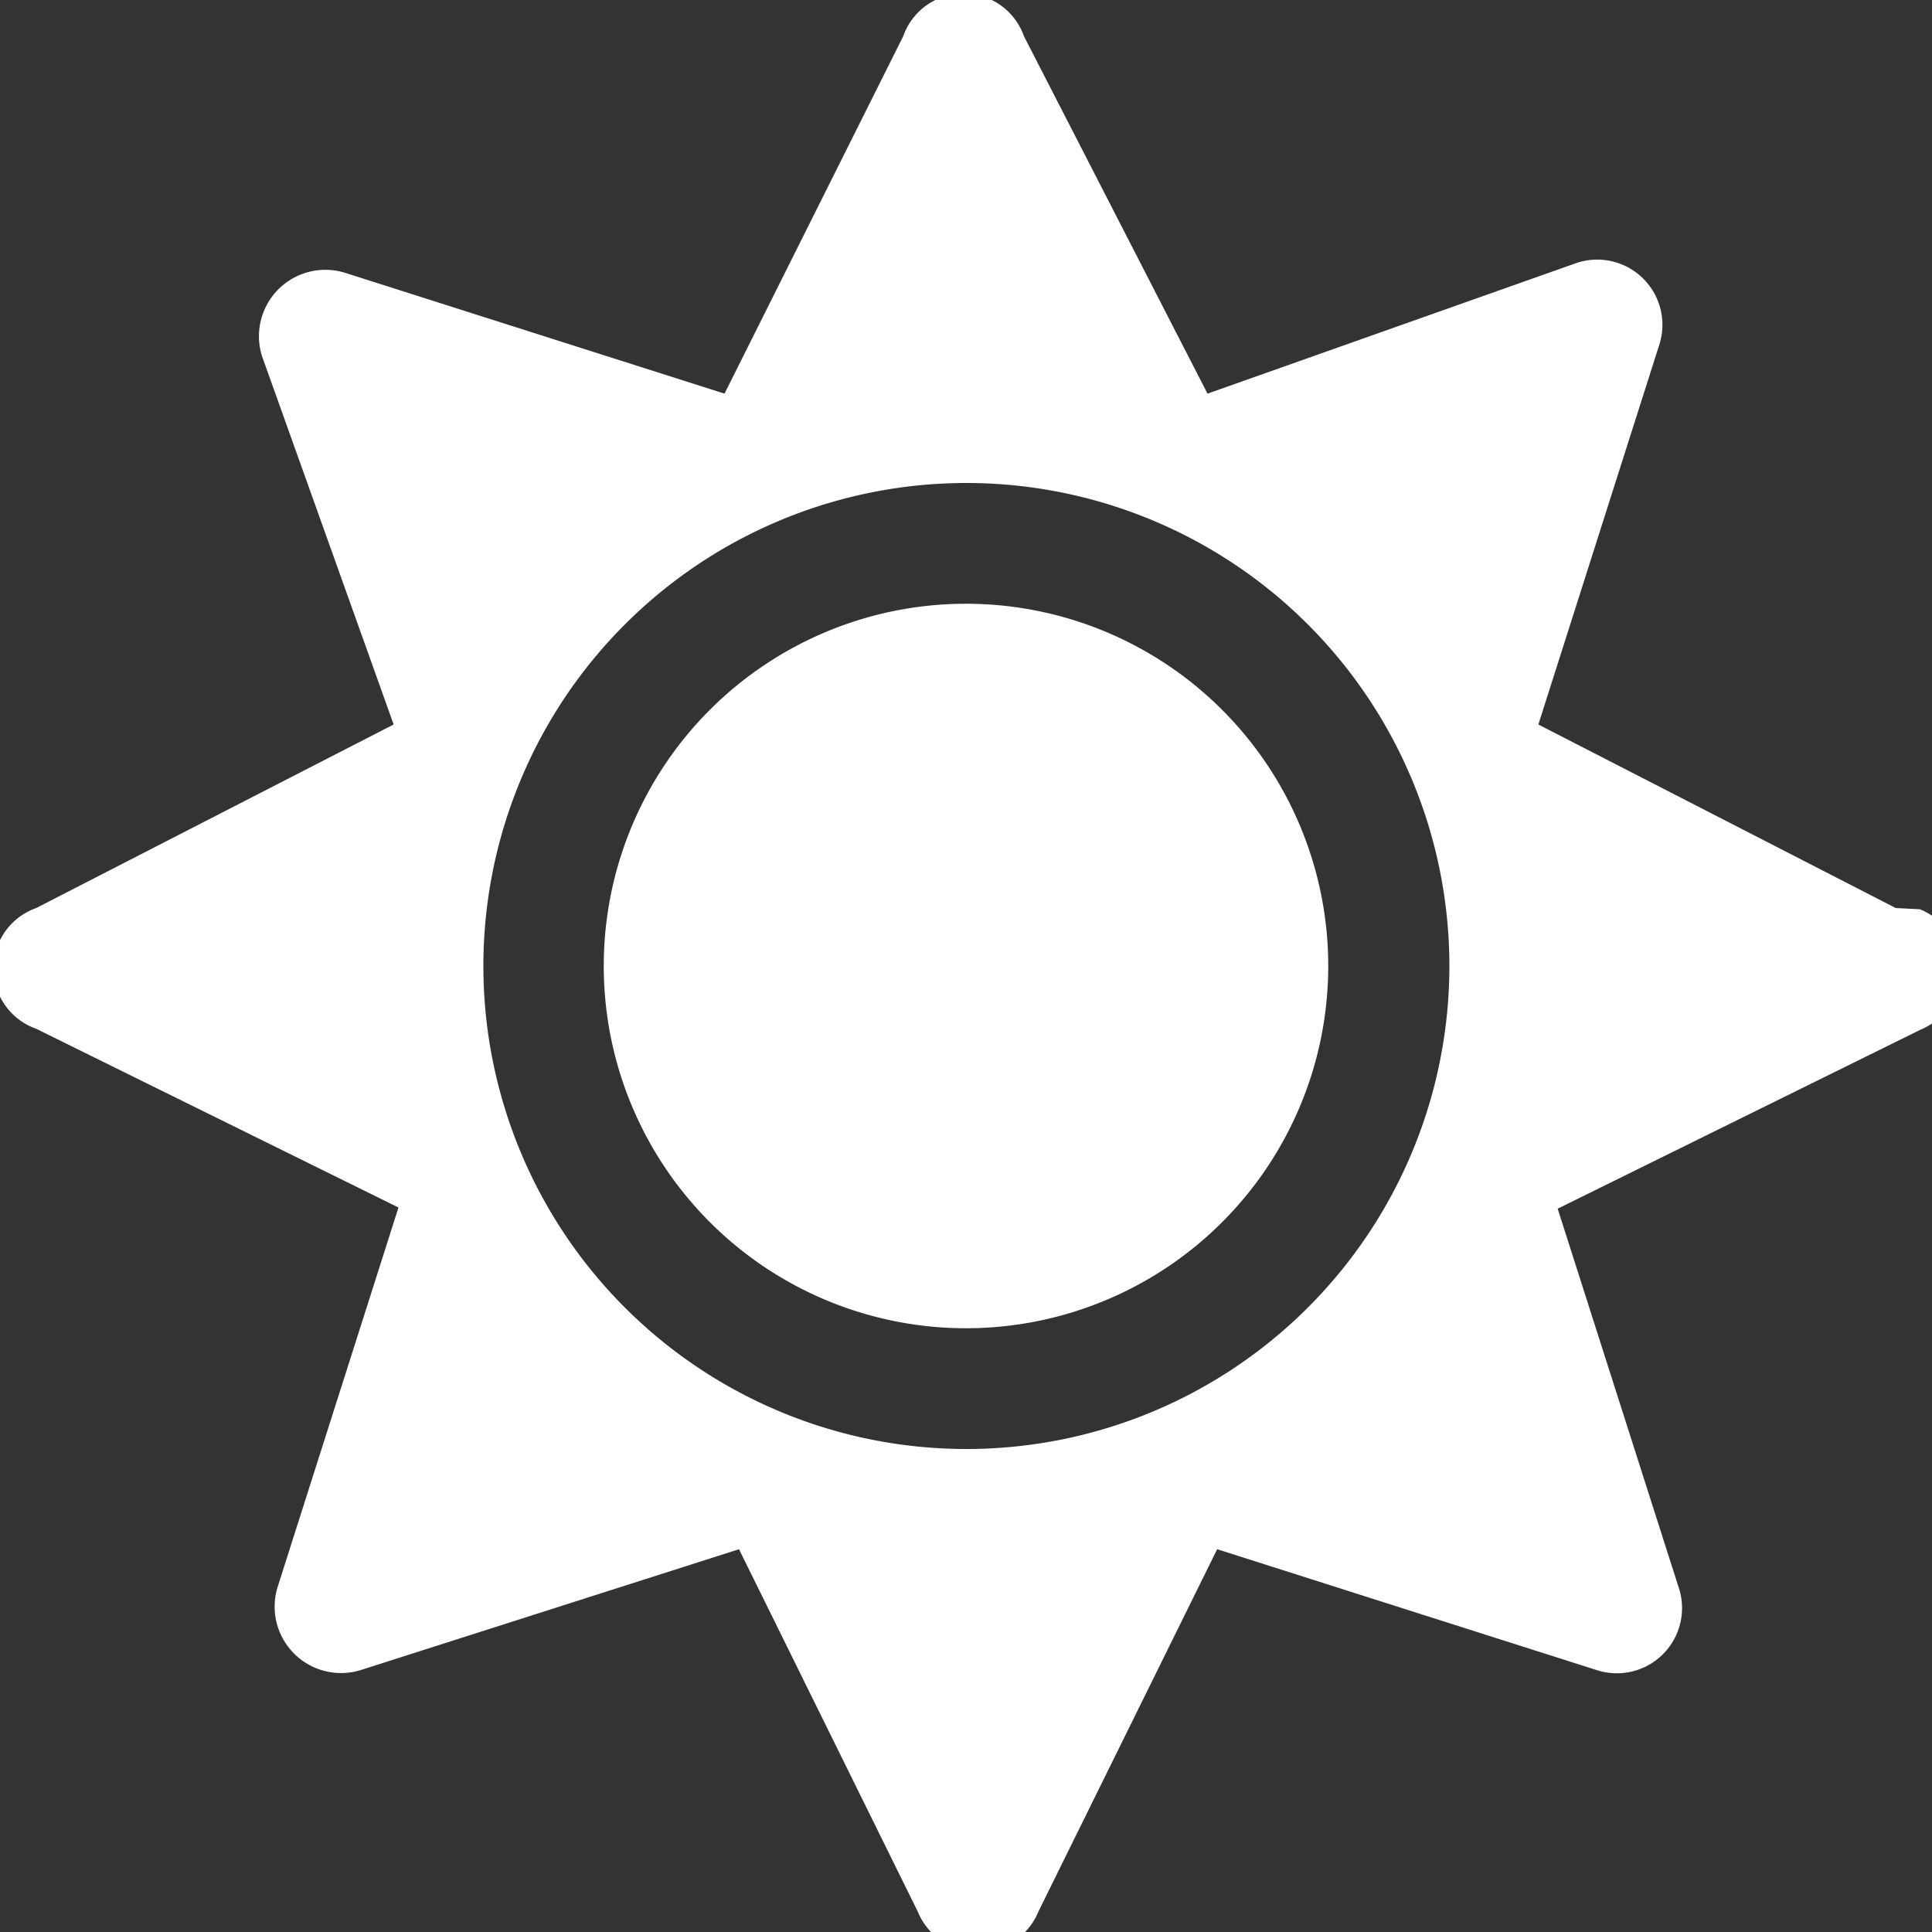 <?xml version="1.0" encoding="utf-8"?>
<svg xmlns="http://www.w3.org/2000/svg" viewBox="0 0 16 16" width="16px" height="16px"><rect x="0" y="0" width="16" height="16" fill="#333333" stroke="none"/><defs><style>.cls-1{fill:#fff;}</style></defs><title>white-fa-sun</title><g id="Layer_2" data-name="Layer 2"><g id="Hotel_-_White" data-name="Hotel - White"><path id="white-fa-sun" class="cls-1" d="M8,5a3,3,0,1,0,3,3A3,3,0,0,0,8,5Zm7.7,2.52L12.74,6l1-3.14a.54.54,0,0,0-.69-.68L10,3.26,8.48.3a.53.53,0,0,0-1,0L6,3.26l-3.14-1a.55.55,0,0,0-.69.69L3.26,6,.3,7.52a.53.53,0,0,0,0,1l3,1.48-1,3.14a.55.55,0,0,0,.69.69l3.13-1,1.48,3a.54.54,0,0,0,1,0l1.48-3,3.14,1a.54.54,0,0,0,.68-.69l-1-3.13,3-1.48a.54.54,0,0,0,0-1Zm-4.87,3.31a4,4,0,1,1,0-5.66A4,4,0,0,1,10.83,10.83Z"/></g></g></svg>
